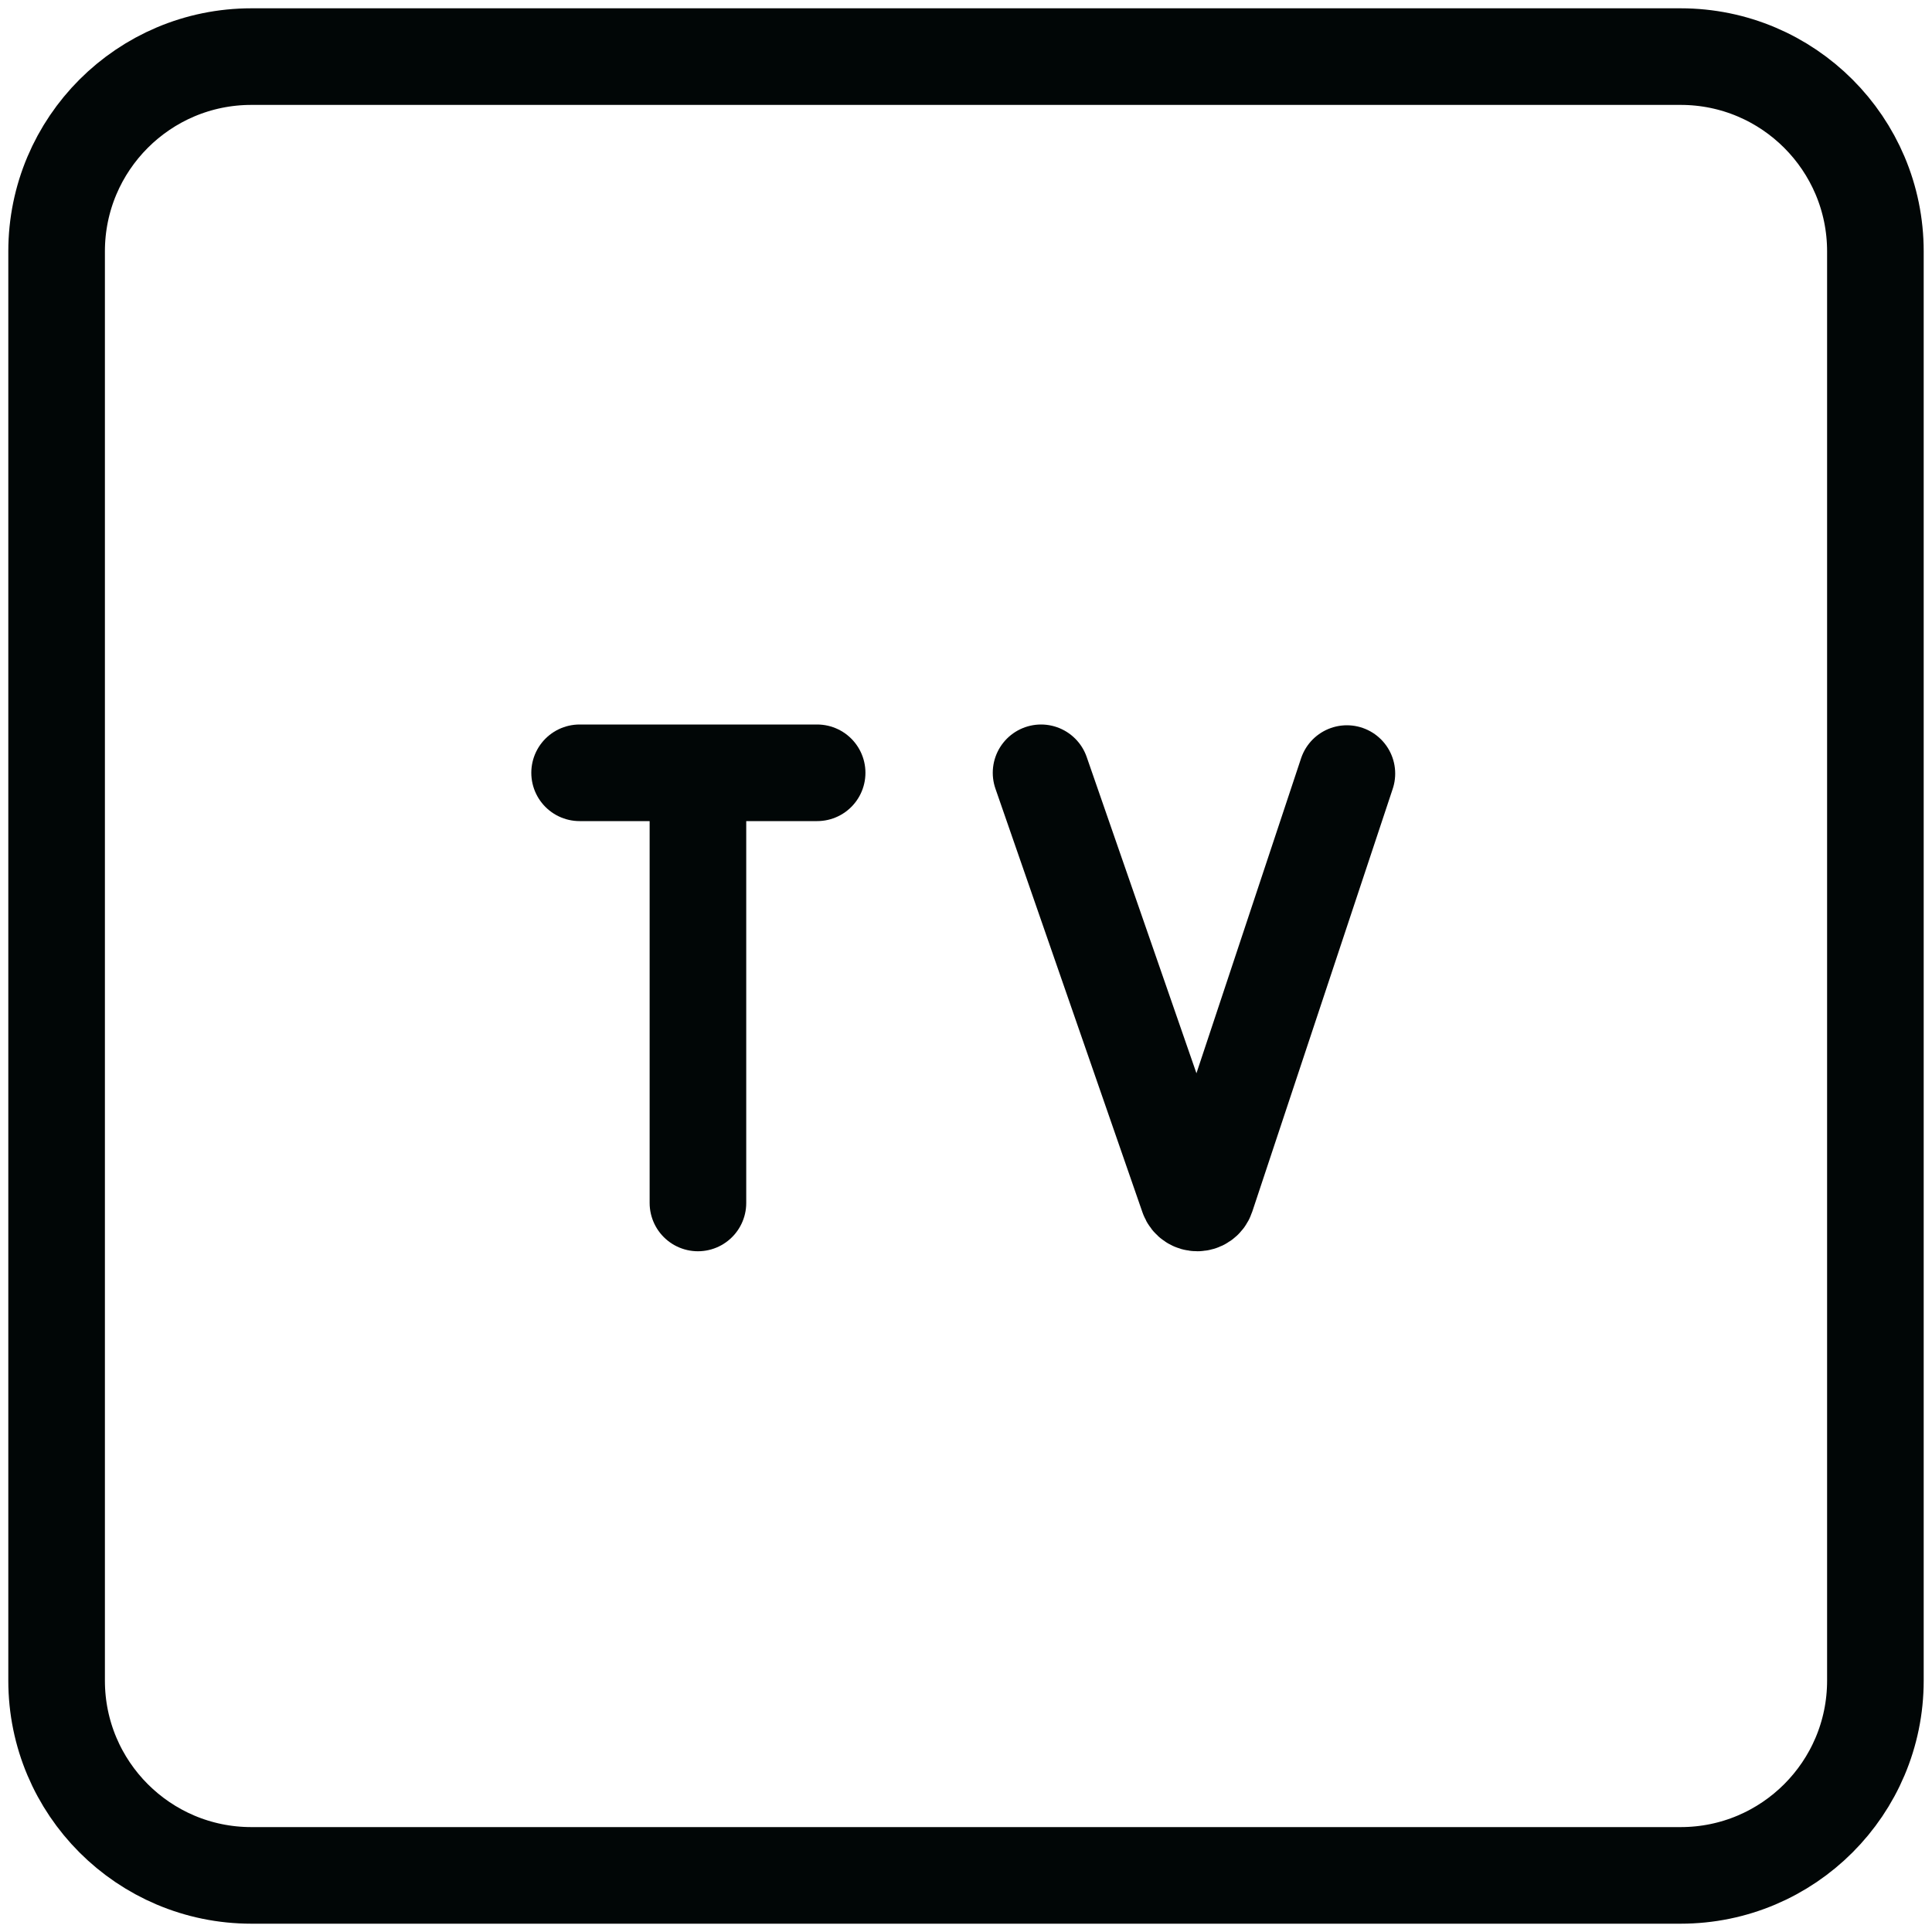 <svg width="20" height="20" viewBox="0 0 20 20" fill="none" xmlns="http://www.w3.org/2000/svg">
<g clip-path="url(#clip0_397_24557)">
<path d="M17.398 19.414H2.602C1.489 19.414 0.586 18.511 0.586 17.398V2.602C0.586 1.489 1.489 0.586 2.602 0.586H17.398C18.511 0.586 19.414 1.489 19.414 2.602V17.398C19.414 18.511 18.511 19.414 17.398 19.414Z" stroke="#010606" stroke-miterlimit="10" stroke-linejoin="round"/>
<path d="M10.777 8L12.299 12.386C12.331 12.476 12.459 12.475 12.489 12.385L13.943 8.008" stroke="#010606" stroke-miterlimit="10" stroke-linecap="round" stroke-linejoin="round"/>
<path d="M6 8H8.459" stroke="#010606" stroke-miterlimit="10" stroke-linecap="round" stroke-linejoin="round"/>
<path d="M7.225 8.143V12.453" stroke="#010606" stroke-miterlimit="10" stroke-linecap="round" stroke-linejoin="round"/>
</g>
<defs>
<clipPath id="clip0_397_24557">
<rect width="20" height="20" fill="white"/>
</clipPath>
</defs>
</svg>
